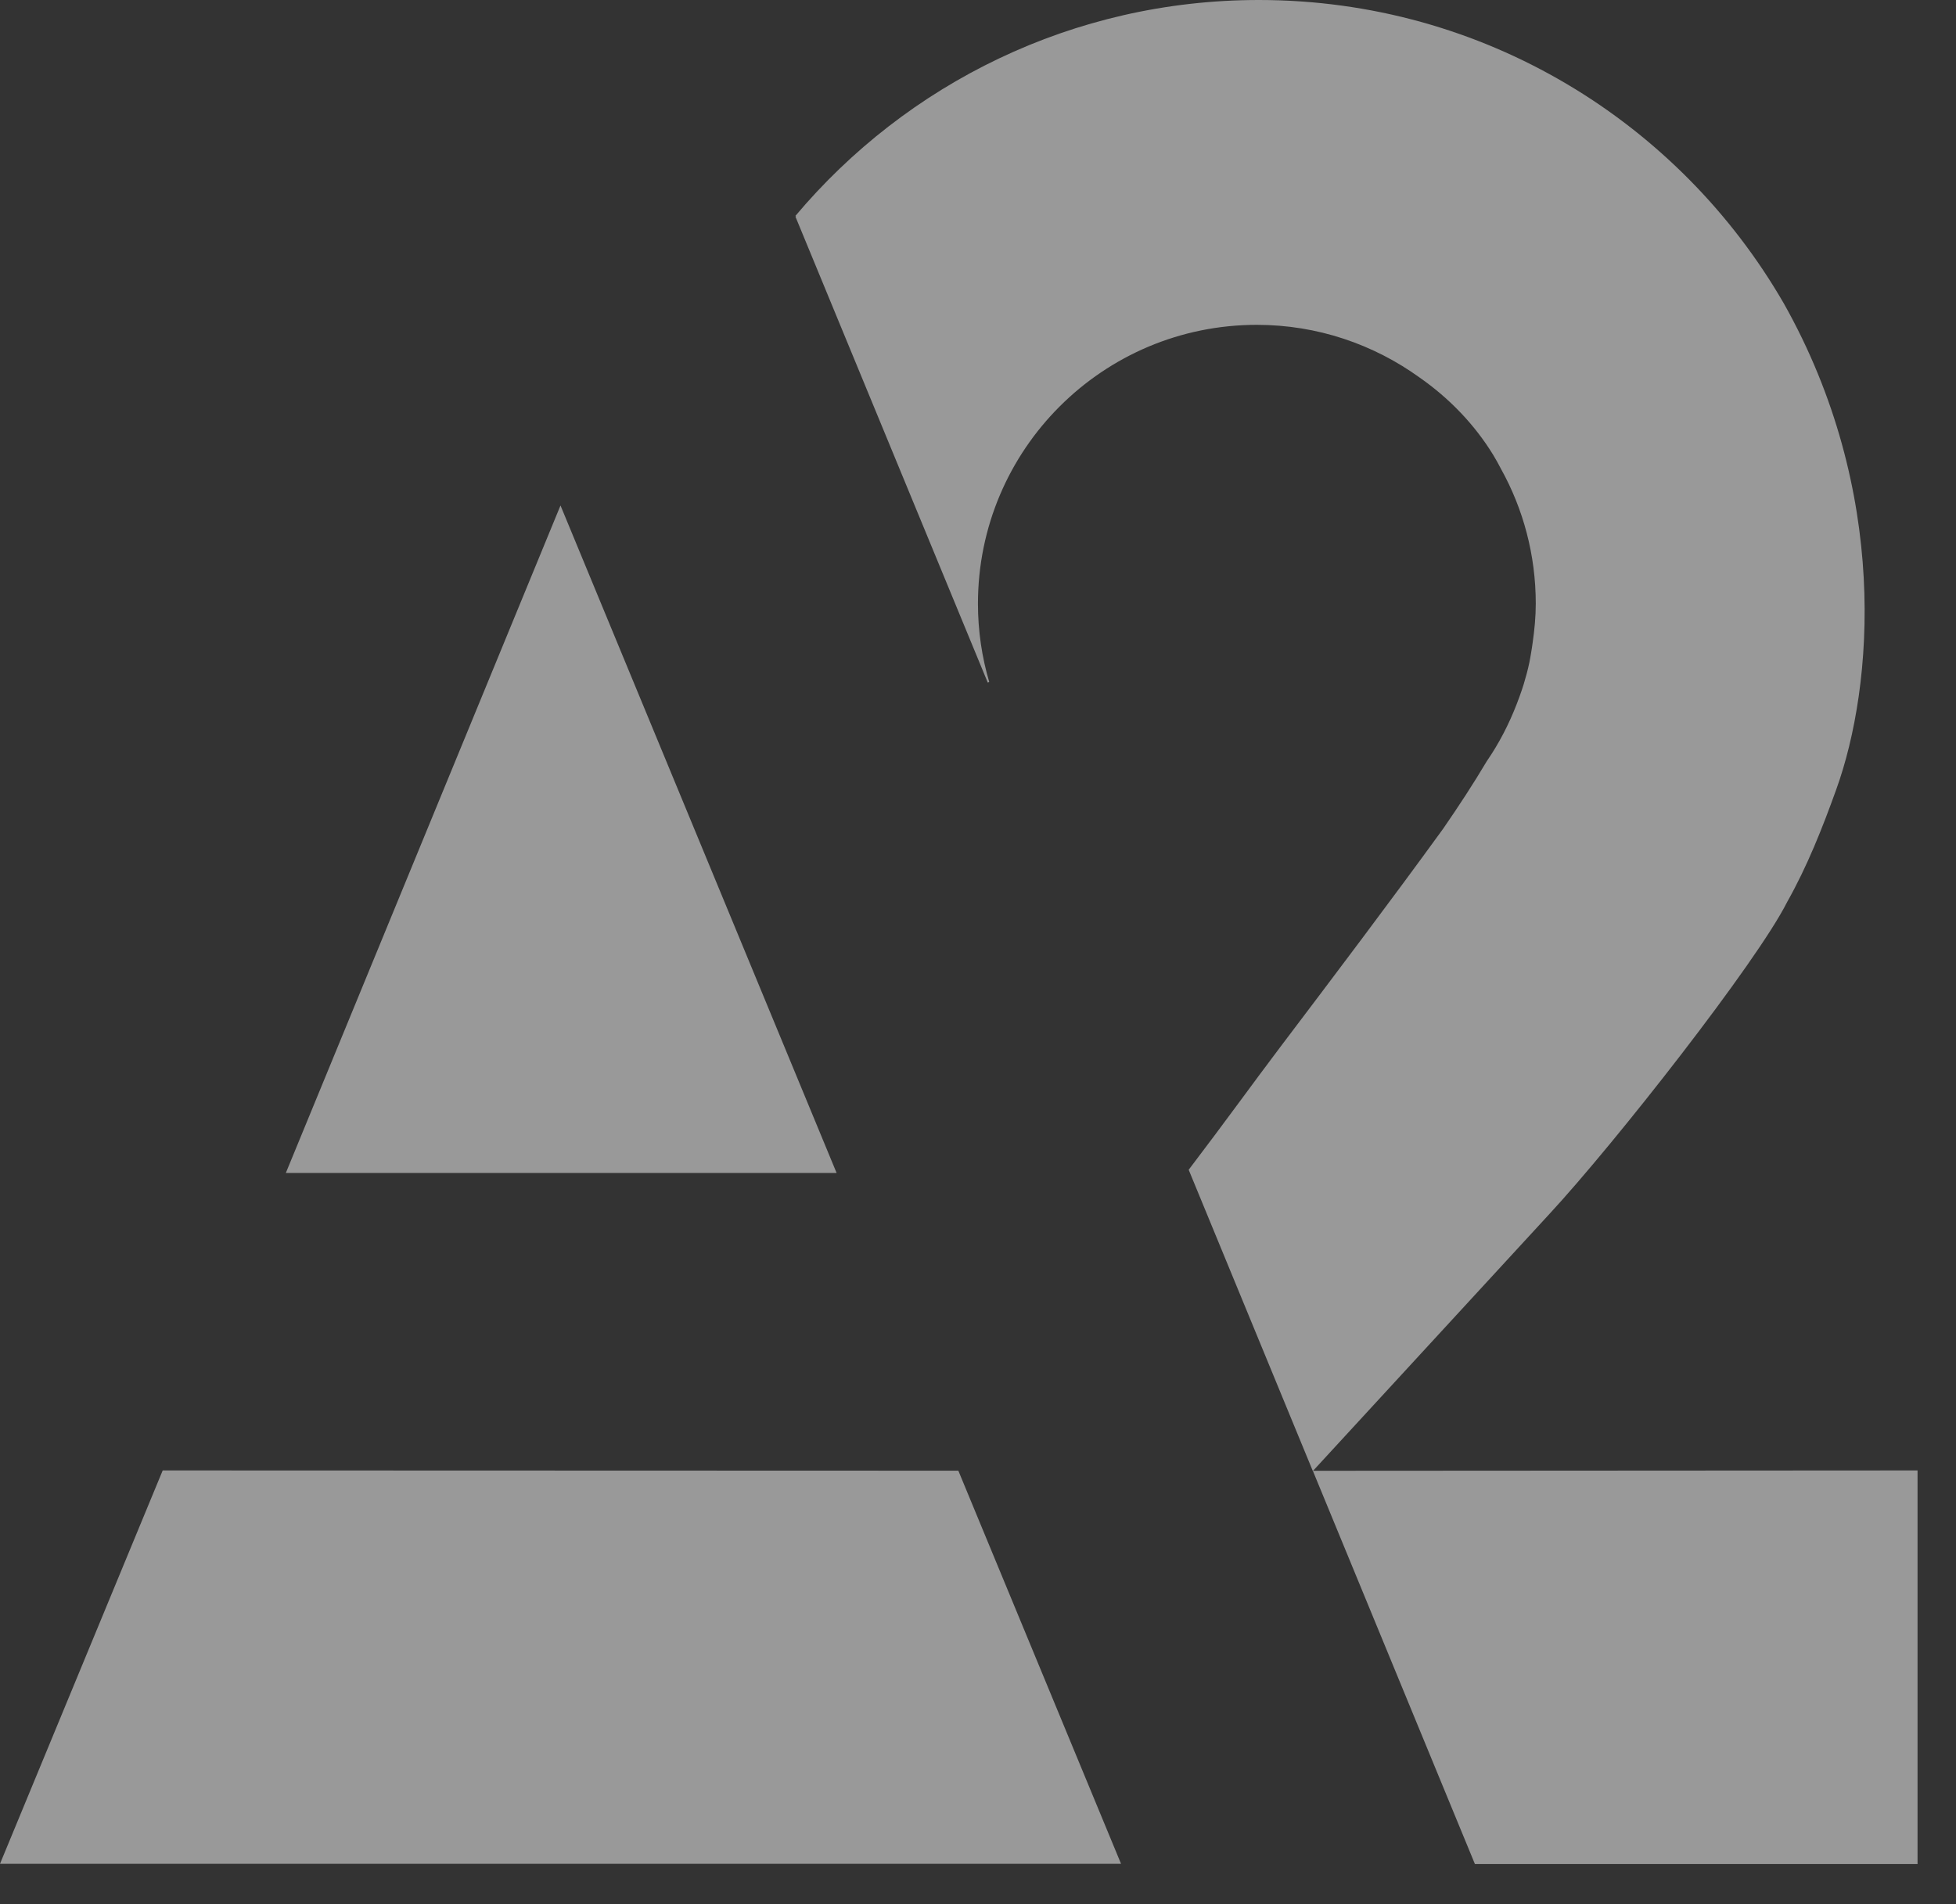 <?xml version="1.0" encoding="UTF-8"?> <svg xmlns="http://www.w3.org/2000/svg" width="38" height="37" viewBox="0 0 38 37" fill="none"><rect x="0" y="0" width="38" height="37" fill="#333333" stroke="none"/> <g opacity="0.5"> <path d="M3.161 28.572L0 36.216H21.779L18.618 28.577L3.161 28.572Z" fill="white"></path> <path d="M5.553 22.792H16.253L10.889 9.822L5.553 22.792Z" fill="white"></path> <path d="M34.719 17.528C35.108 16.838 35.401 16.099 35.673 15.342C36.404 13.316 36.706 9.54 34.655 5.896C32.621 2.372 28.818 0 24.457 0C20.843 0 17.61 1.63 15.452 4.196H15.454L15.467 4.199C15.462 4.204 15.457 4.206 15.454 4.211L19.19 13.264C19.19 13.264 19.19 13.264 19.218 13.252C19.076 12.769 18.999 12.258 18.999 11.731C18.999 8.736 21.425 6.312 24.417 6.312C25.597 6.312 26.687 6.693 27.578 7.335C28.156 7.738 28.649 8.251 29.01 8.841C29.064 8.931 29.114 9.02 29.161 9.112C29.592 9.889 29.836 10.78 29.836 11.731C29.836 11.987 29.811 12.239 29.776 12.485C29.766 12.56 29.754 12.637 29.741 12.711C29.731 12.764 29.724 12.818 29.712 12.871C29.682 13.015 29.644 13.155 29.602 13.294C29.59 13.331 29.577 13.368 29.565 13.408C29.535 13.498 29.502 13.585 29.468 13.675C29.316 14.07 29.122 14.446 28.885 14.79C28.621 15.235 28.338 15.666 28.036 16.104C26.986 17.55 25.928 18.949 24.88 20.335C24.338 21.052 23.815 21.781 23.093 22.73L25.505 28.584L30.102 23.588C31.372 22.217 34.135 18.692 34.719 17.528Z" fill="white"></path> <path d="M25.505 28.579L28.654 36.221H37.253V28.572L25.505 28.579Z" fill="white"></path> </g> </svg> 
